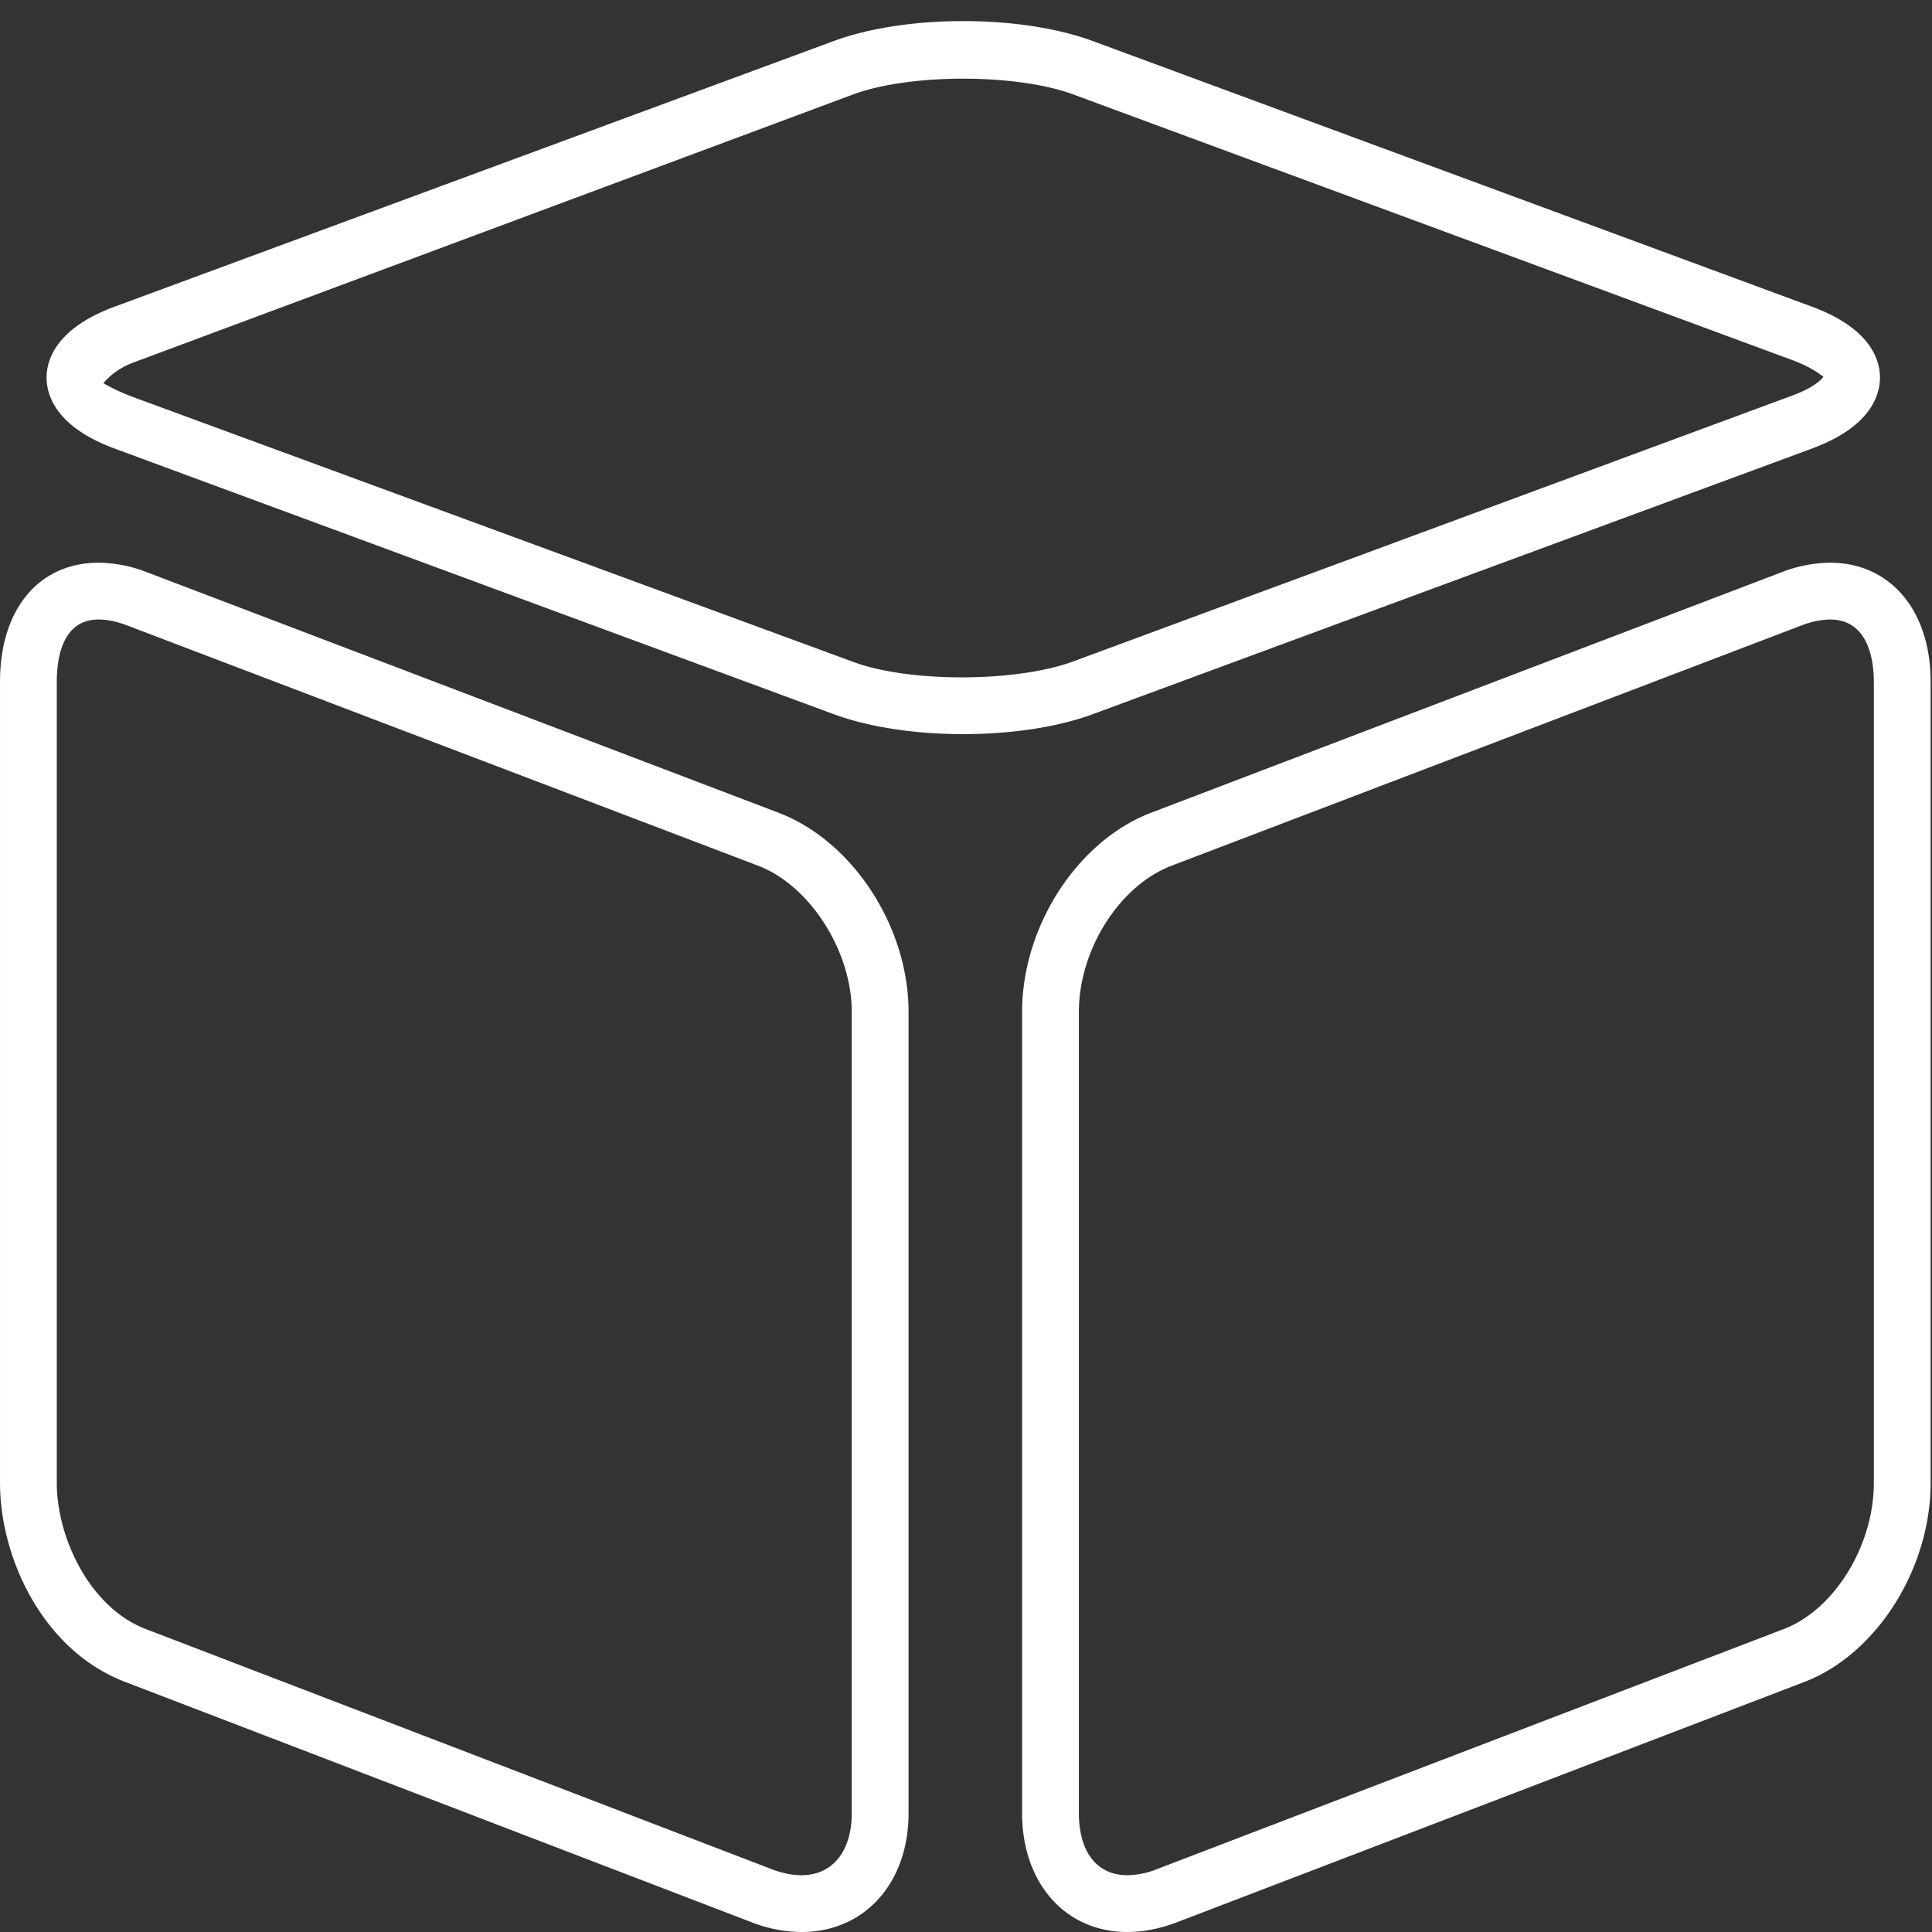 <?xml version="1.0" standalone="no"?><!DOCTYPE svg PUBLIC "-//W3C//DTD SVG 1.1//EN" "http://www.w3.org/Graphics/SVG/1.1/DTD/svg11.dtd"><svg t="1715583539155" class="icon" viewBox="0 0 1024 1024" version="1.1" xmlns="http://www.w3.org/2000/svg" p-id="13315" xmlns:xlink="http://www.w3.org/1999/xlink" width="200" height="200"><rect x="0" y="0" width="1024" height="1024" fill="#333333" stroke="none"/><path d="M960.37 237.743c31.375-11.602 36.055-28.531 36.055-37.605s-4.695-26.018-36.055-37.59L579.325 21.805c-18.524-6.862-42.947-10.624-68.769-10.624-25.807 0-50.245 3.762-68.769 10.609L60.741 162.548c-31.36 11.587-36.055 28.531-36.055 37.59s4.68 26.018 36.055 37.605l381.03 140.744c18.524 6.847 42.962 10.609 68.769 10.609 25.822 0 50.245-3.762 68.769-10.609l381.06-140.744z m-508.155 113.071L71.169 210.672c-11.722-4.319-15.876-7.524-16.462-7.524h-0.03c0.482 0 4.575-6.787 16.493-11.181L452.199 50.05c30.141-11.151 86.601-11.12 116.682 0.015l381.045 140.774c12.008 4.439 15.876 8.788 16.493 8.713-0.482 1.204-4.575 5.718-16.493 10.112l-381.045 140.894c-30.066 11.075-86.526 11.406-116.667 0.256zM412.262 430.628L77.881 303.292a72.471 72.471 0 0 0-25.567-5.041C20.533 298.251 0.008 322.99 0.008 361.257v424.684c0 40.028 22.948 89.204 66.738 105.667l331.943 127.351a73.871 73.871 0 0 0 26.123 5.041c33.407 0 56.746-25.913 56.746-63.006V536.325c-0.015-45.4-29.81-90.845-69.296-105.697zM451.447 960.994c0 20.3-10.218 32.91-26.65 32.91-4.83 0-10.052-1.038-15.424-3.07L77.444 863.483C47.815 852.333 30.103 815.3 30.103 785.941V361.257c0-12.279 2.874-32.91 22.211-32.91 4.469 0 9.495 1.038 14.913 3.085l334.396 127.336c27.478 10.353 49.824 45.129 49.824 77.557v424.669zM970 298.251a72.983 72.983 0 0 0-25.747 5.056l-333.749 127.306c-39.2 14.747-68.769 60.192-68.769 105.697v424.684c0 37.093 22.933 63.006 55.768 63.006 8.397 0 17.155-1.685 26.078-5.071l332.32-127.291c38.402-14.446 67.37-59.891 67.37-105.697V361.257c0-37.68-21.413-63.006-53.27-63.006zM993.174 785.941c0 33.391-21.022 67.43-47.958 77.572l-332.32 127.291a43.925 43.925 0 0 1-15.394 3.1c-16.071 0-25.672-12.294-25.672-32.91V536.325c0-33.075 21.639-67.144 49.342-77.557l333.749-127.306c5.462-2.062 10.534-3.1 15.078-3.1 20.917 0 23.174 23.008 23.174 32.91v424.669z" p-id="13316" fill="#ffffff"></path></svg>